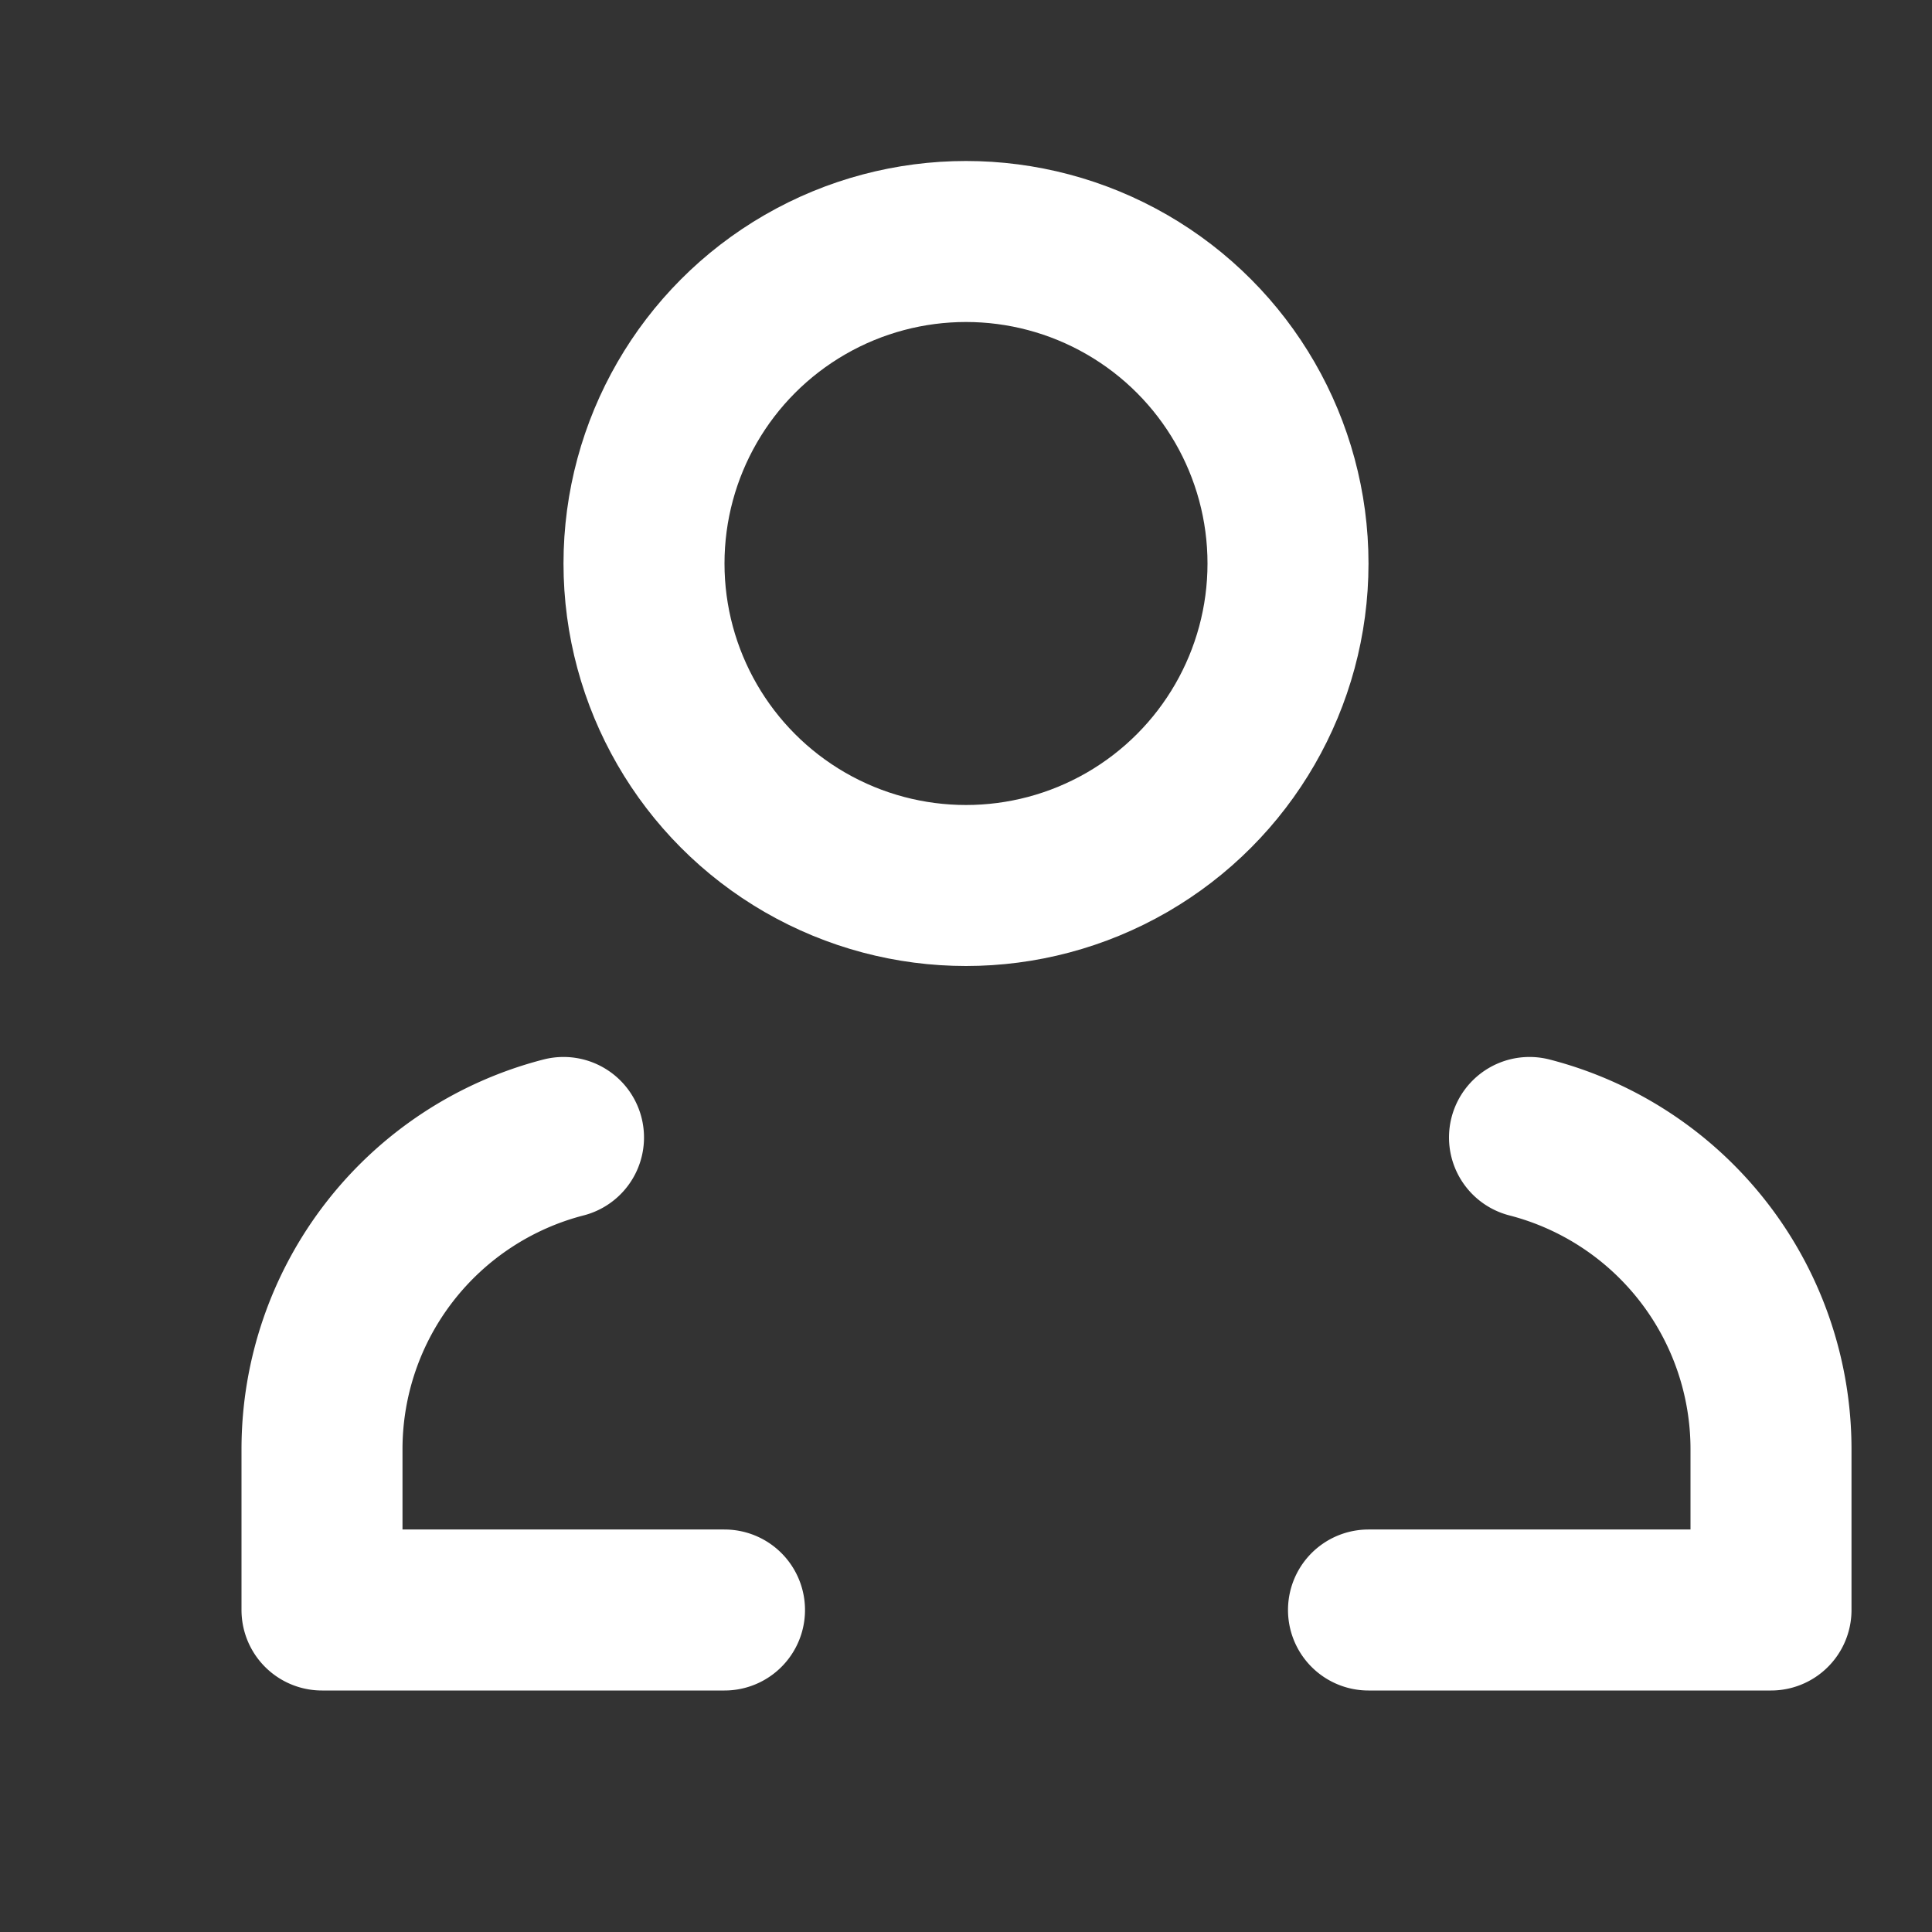 <?xml version="1.0" encoding="UTF-8"?> <svg xmlns="http://www.w3.org/2000/svg" class="h-6 w-6 text-white" fill="none" viewBox="0 0 24 24" stroke-width="2" stroke="#FFF"><rect x="0" y="0" width="24" height="24" fill="#333333" stroke="none"/><path stroke-linecap="round" stroke-linejoin="round" d="M17 20h5v-2a4 4 0 0 0-3-3.87M9 20H4v-2a4 4 0 0 1 3-3.87"></path><circle cx="12" cy="7" r="4" stroke="#FFF" stroke-width="2"></circle></svg> 